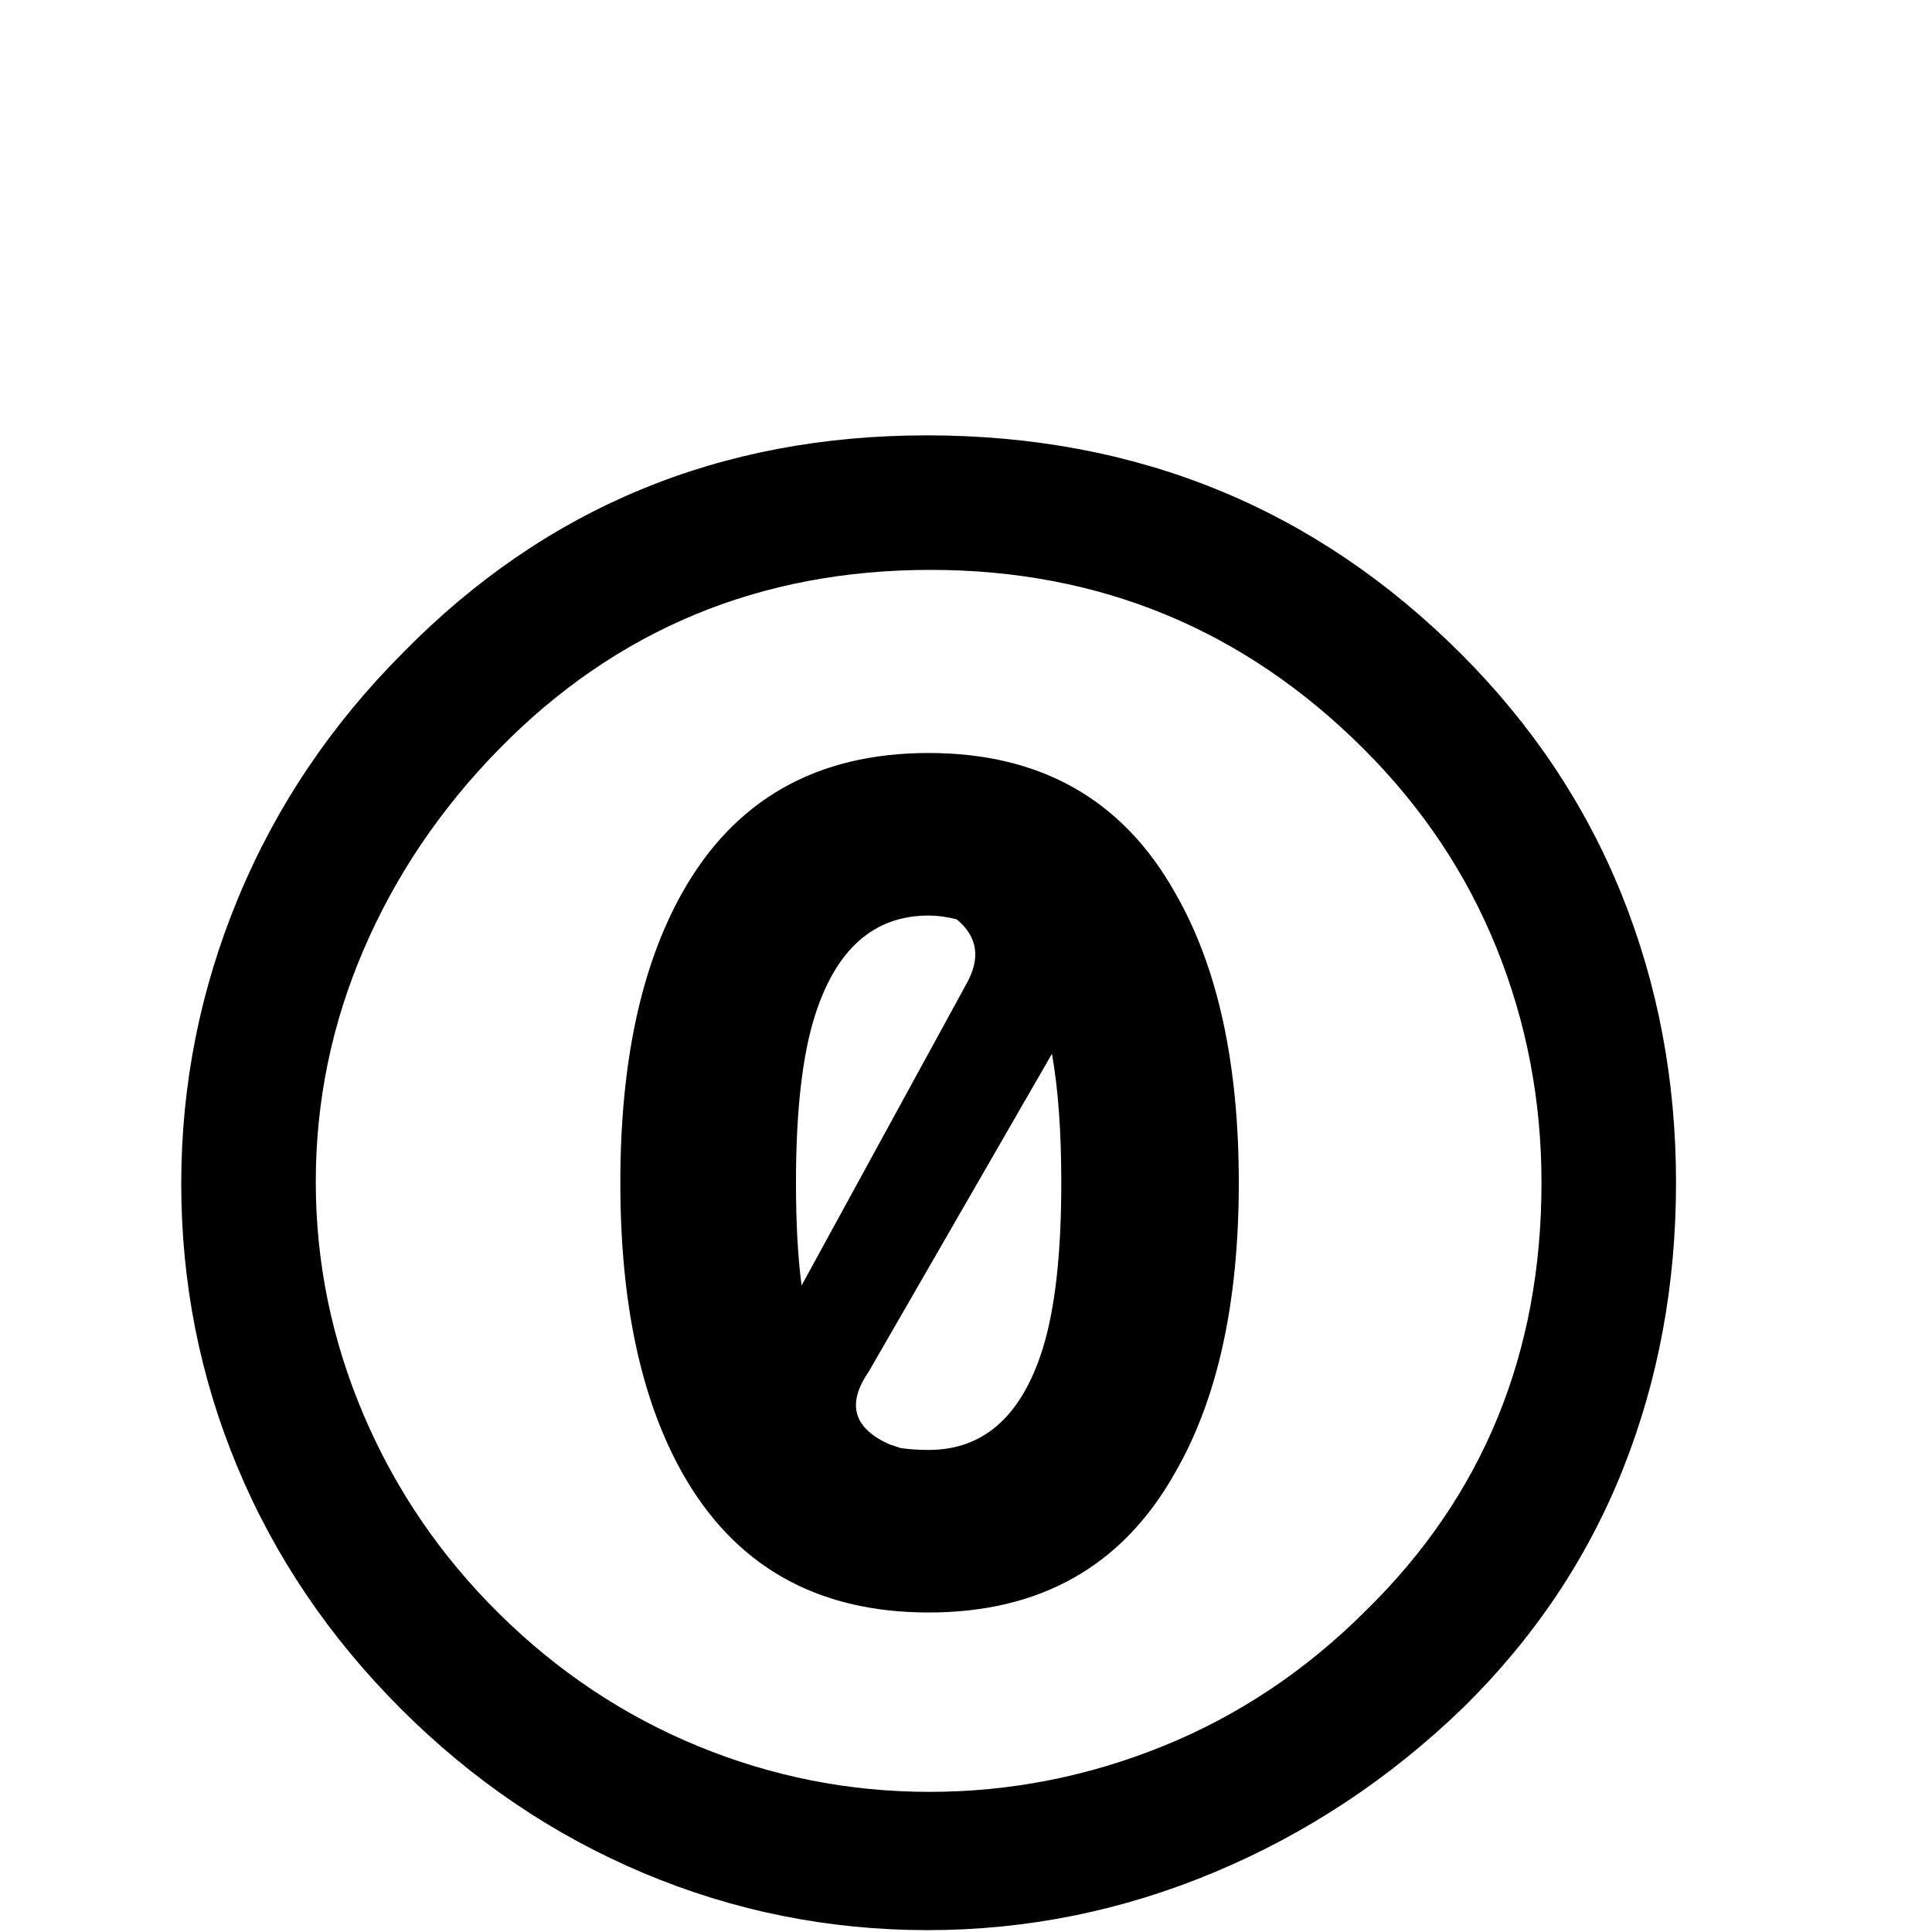 <?xml version="1.0" standalone="no"?>
<!DOCTYPE svg PUBLIC "-//W3C//DTD SVG 1.1//EN" "http://www.w3.org/Graphics/SVG/1.1/DTD/svg11.dtd" >
<!-- Скачано с сайта svg4.ru / Downloaded from svg4.ru -->
<svg width="800px" height="800px" viewBox="-10 -5 1034 1034" xmlns="http://www.w3.org/2000/svg" xmlns:xlink="http://www.w3.org/1999/xlink" version="1.1">
   <path fill="#000000"
d="M486 228q-166 0 -280 116q-58 58 -88.5 131.5t-30.5 153t30 151.5t87.5 129.5t130 88t152 30.5t153.5 -31t133 -88q57 -56 85.5 -127.5t28.5 -153.5t-29 -154t-86 -129q-117 -117 -286 -117zM488 300q136 0 232 96q47 47 71 106.5t24 125.5q0 137 -94 229
q-48 48 -108.5 72.5t-125 24.5t-124 -24.5t-106.5 -71t-72.5 -106.5t-25.5 -124.5t25.5 -124t72.5 -107.5q94 -96 231 -96zM487 398q-90 0 -132 75q-33 59 -33 155t33 155q42 75 132 75t132 -75q34 -59 34 -155t-34 -155q-42 -75 -132 -75zM487 485q7 0 15 2q17 14 5 35
l-88 161q-3 -23 -3 -55q0 -57 10 -89q17 -54 61 -54zM553 559q5 28 5 69q0 57 -10 89q-17 54 -61 54q-8 0 -15 -1l-6 -2q-29 -13 -11 -39z" />
</svg>